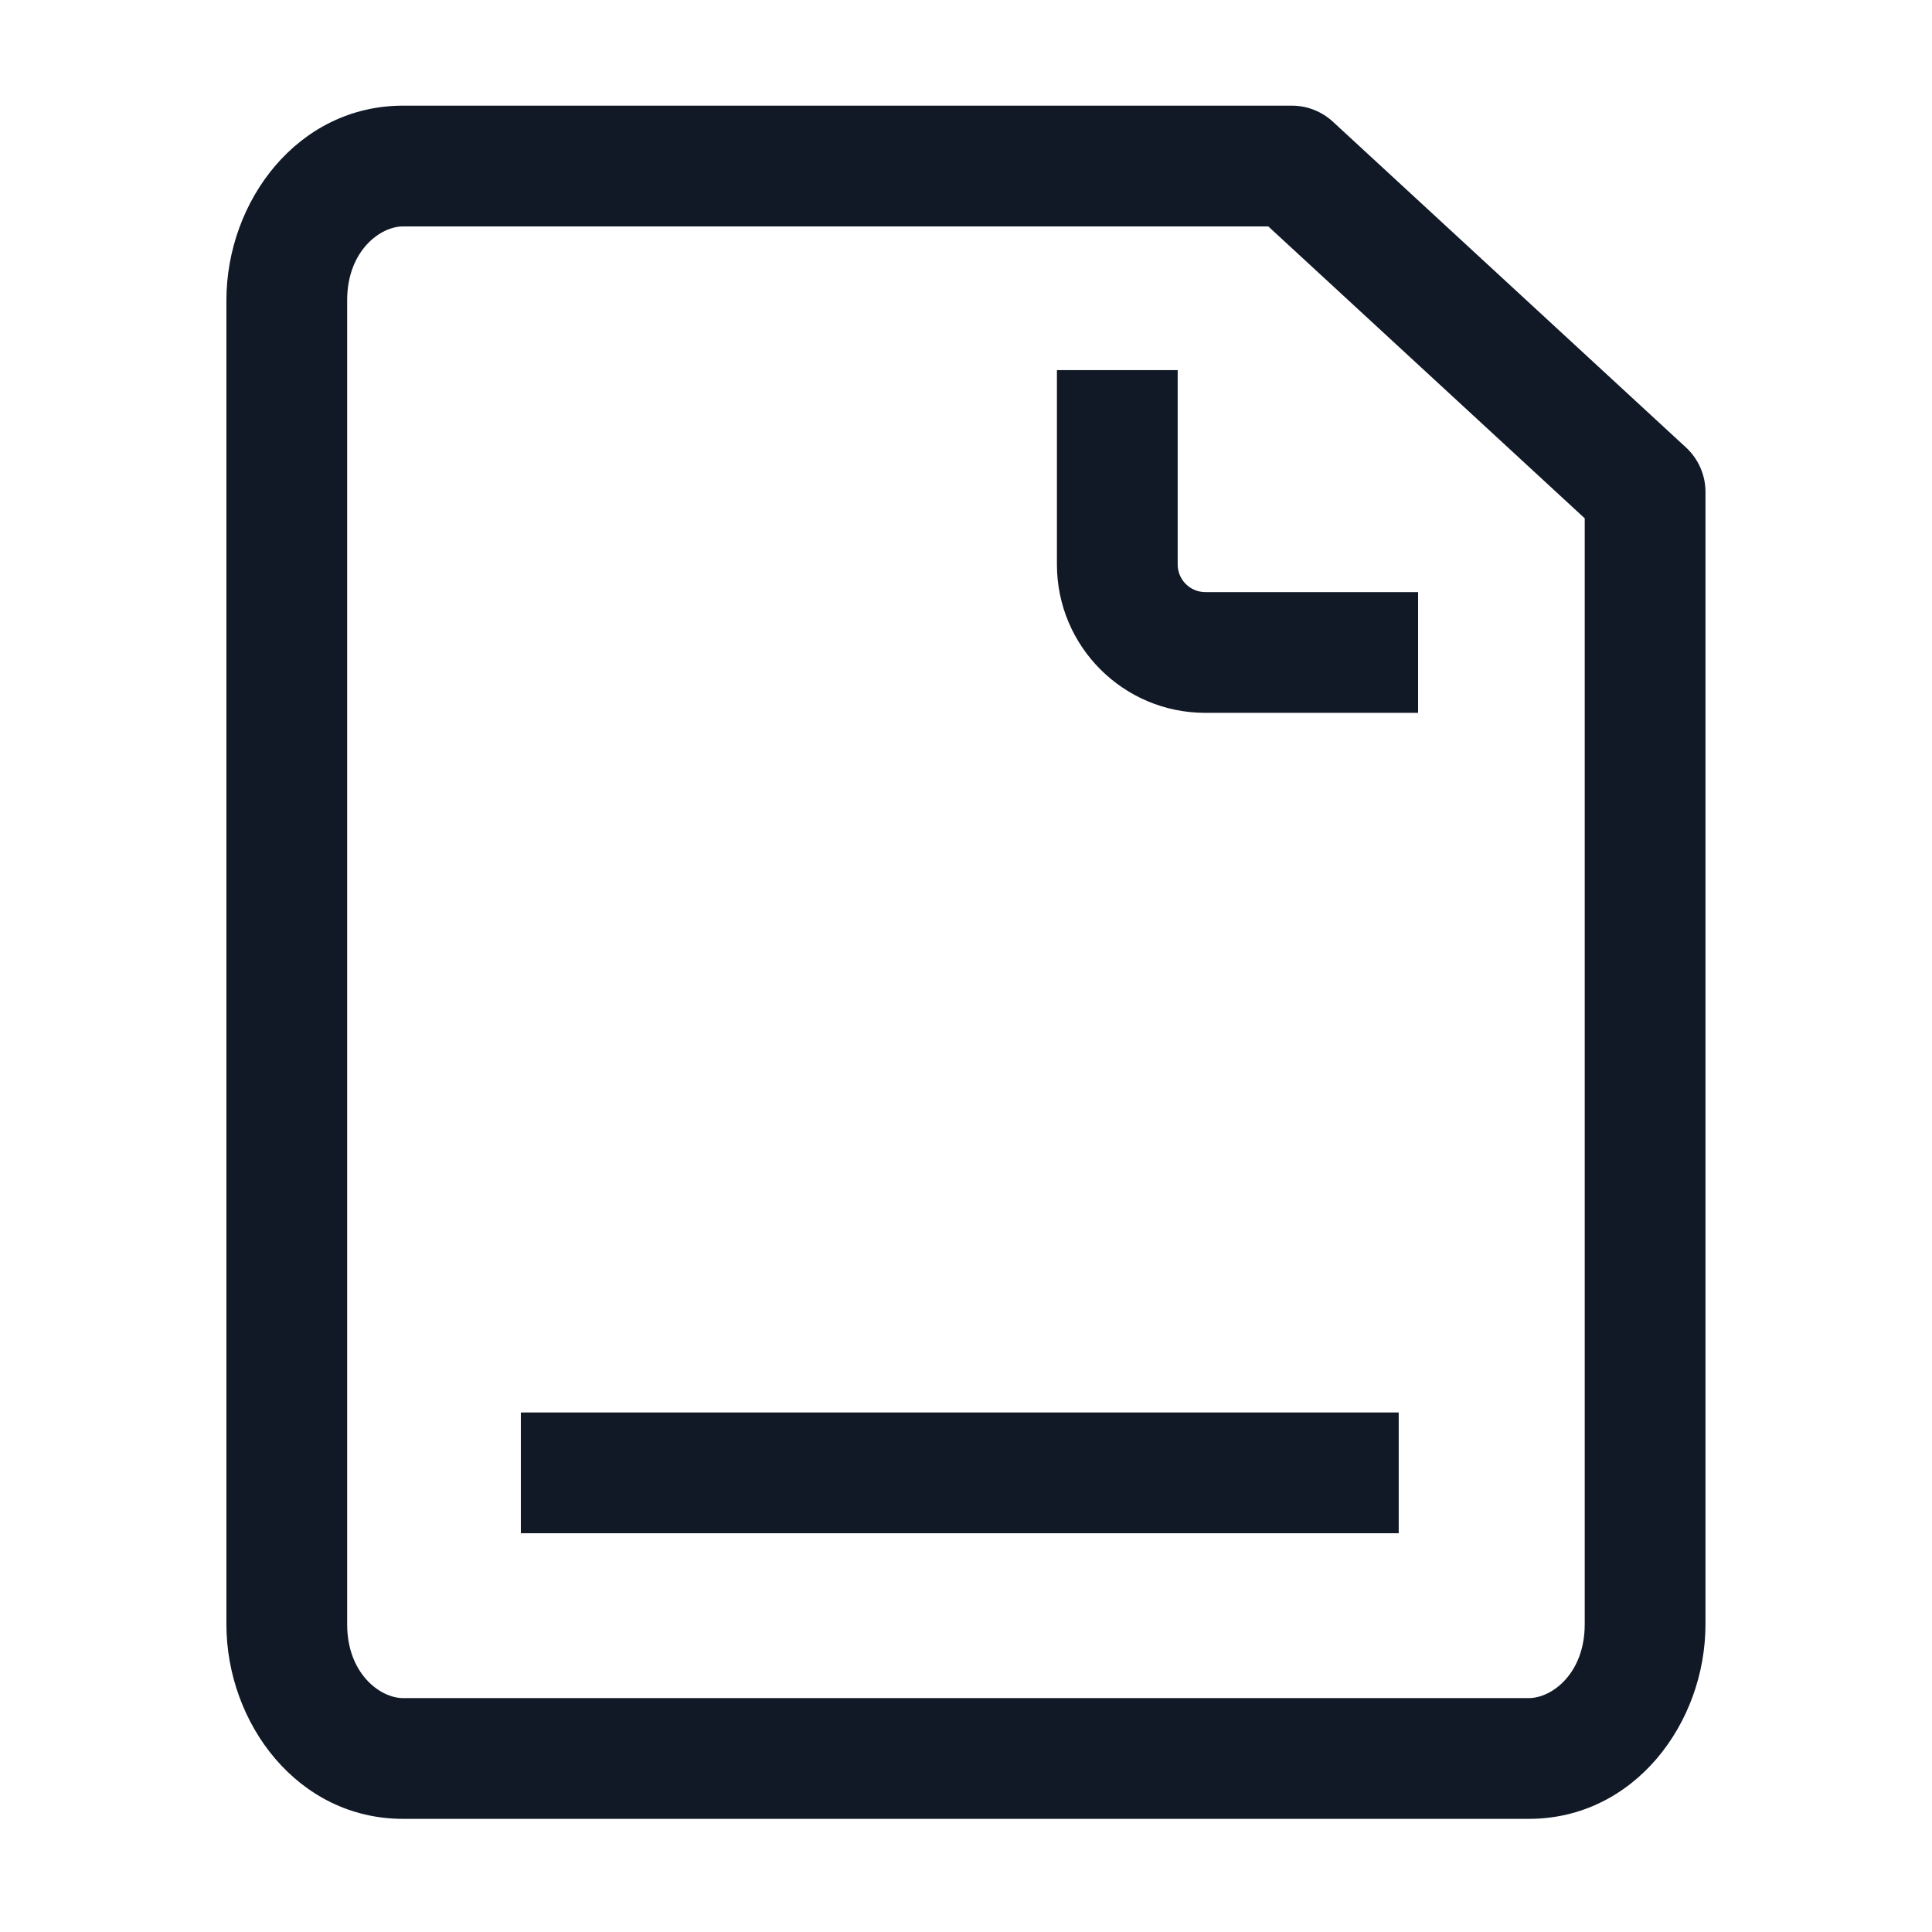 <svg width="32" height="32" viewBox="0 0 32 32" fill="none" xmlns="http://www.w3.org/2000/svg">
<path fill-rule="evenodd" clip-rule="evenodd" d="M6.676 3.75C6.295 3.75 5.75 4.158 5.75 4.974V26.903C5.75 27.718 6.295 28.126 6.676 28.126H25.322C25.704 28.126 26.248 27.718 26.248 26.903V8.585L21.007 3.75H6.676ZM3.75 4.974C3.75 3.333 4.93 1.75 6.676 1.75H21.398C21.649 1.75 21.891 1.845 22.076 2.015L27.926 7.412C28.131 7.602 28.248 7.868 28.248 8.147V26.903C28.248 28.543 27.068 30.126 25.322 30.126H6.676C4.93 30.126 3.75 28.543 3.75 26.903V4.974ZM23.488 11.807H19.964C18.606 11.807 17.506 10.707 17.506 9.349V6.13H19.506V9.349C19.506 9.602 19.711 9.807 19.964 9.807H23.488V11.807ZM8.627 25.395H23.167V23.395H8.627V25.395Z" fill="#111927"/>
</svg>
